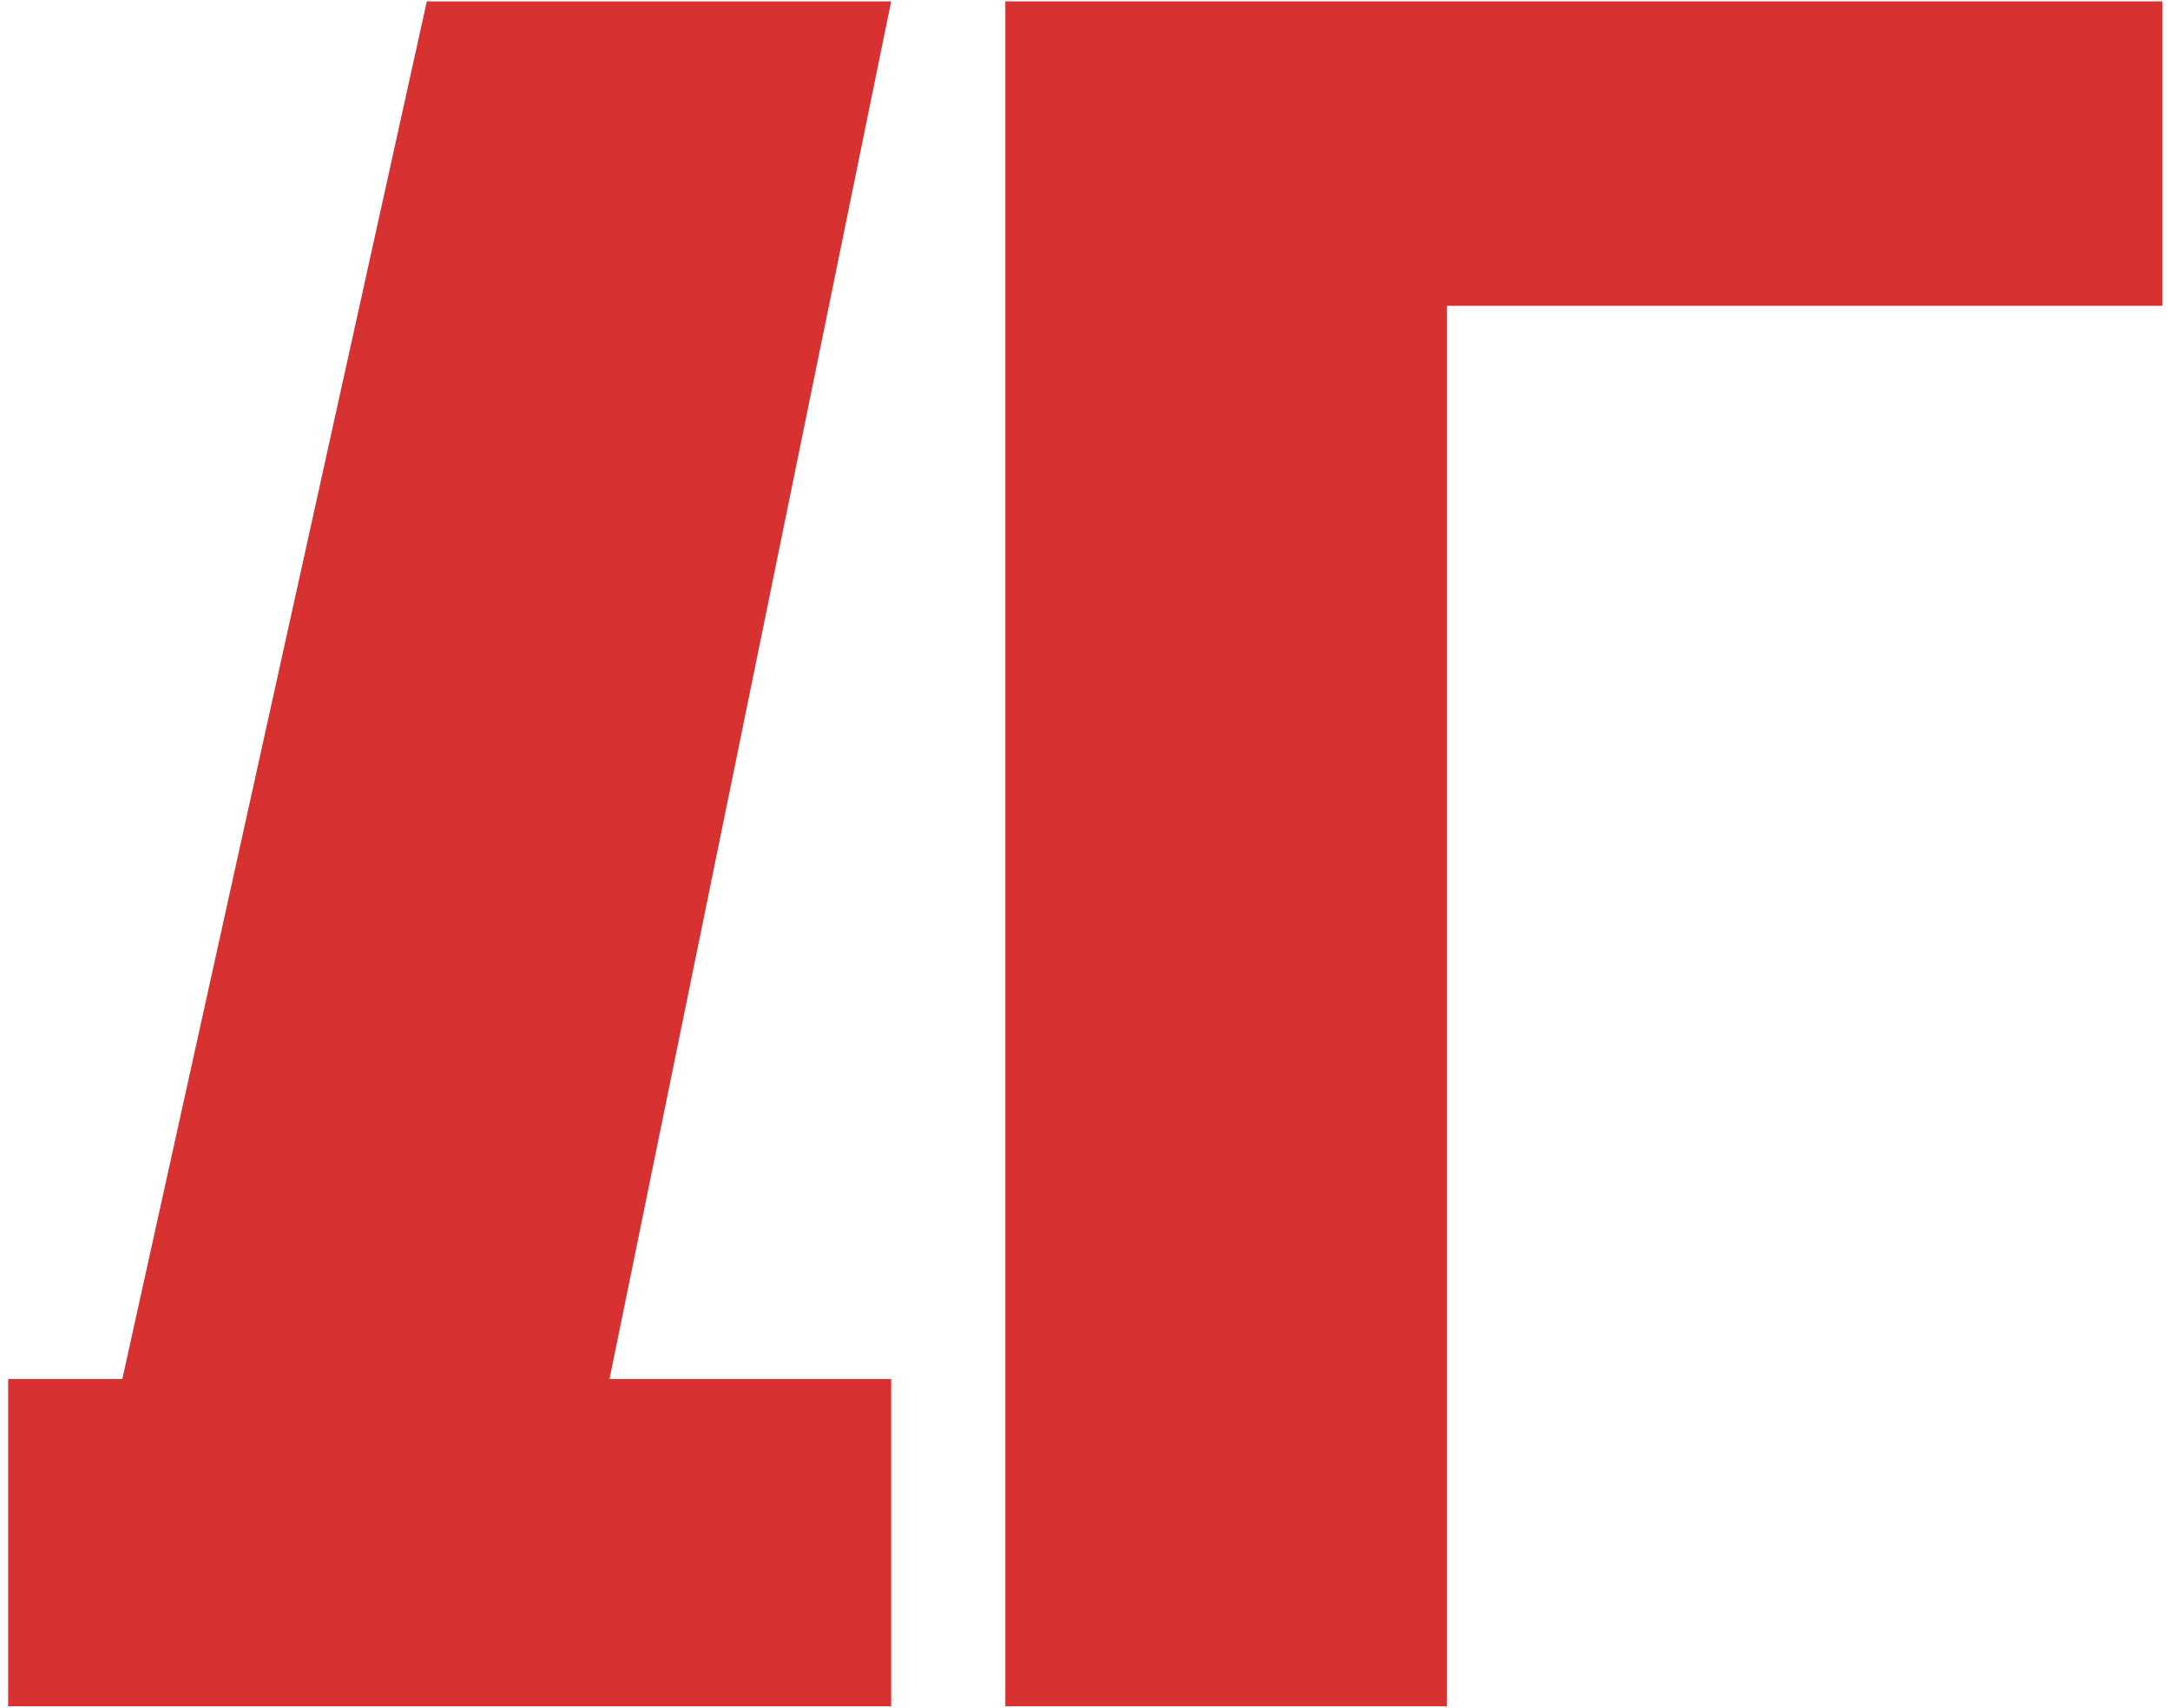 <?xml version="1.0" encoding="UTF-8"?> <svg xmlns="http://www.w3.org/2000/svg" width="221" height="174" viewBox="0 0 221 174" fill="none"><path d="M102.388 173.797V0.14H220.227V31.15H147.353V173.797H102.388Z" fill="#D83131"></path><path d="M90.76 0.14H43.469L12.459 140.461H0.83V173.797H90.76V140.461H62.075L90.76 0.14Z" fill="#D83131"></path></svg> 